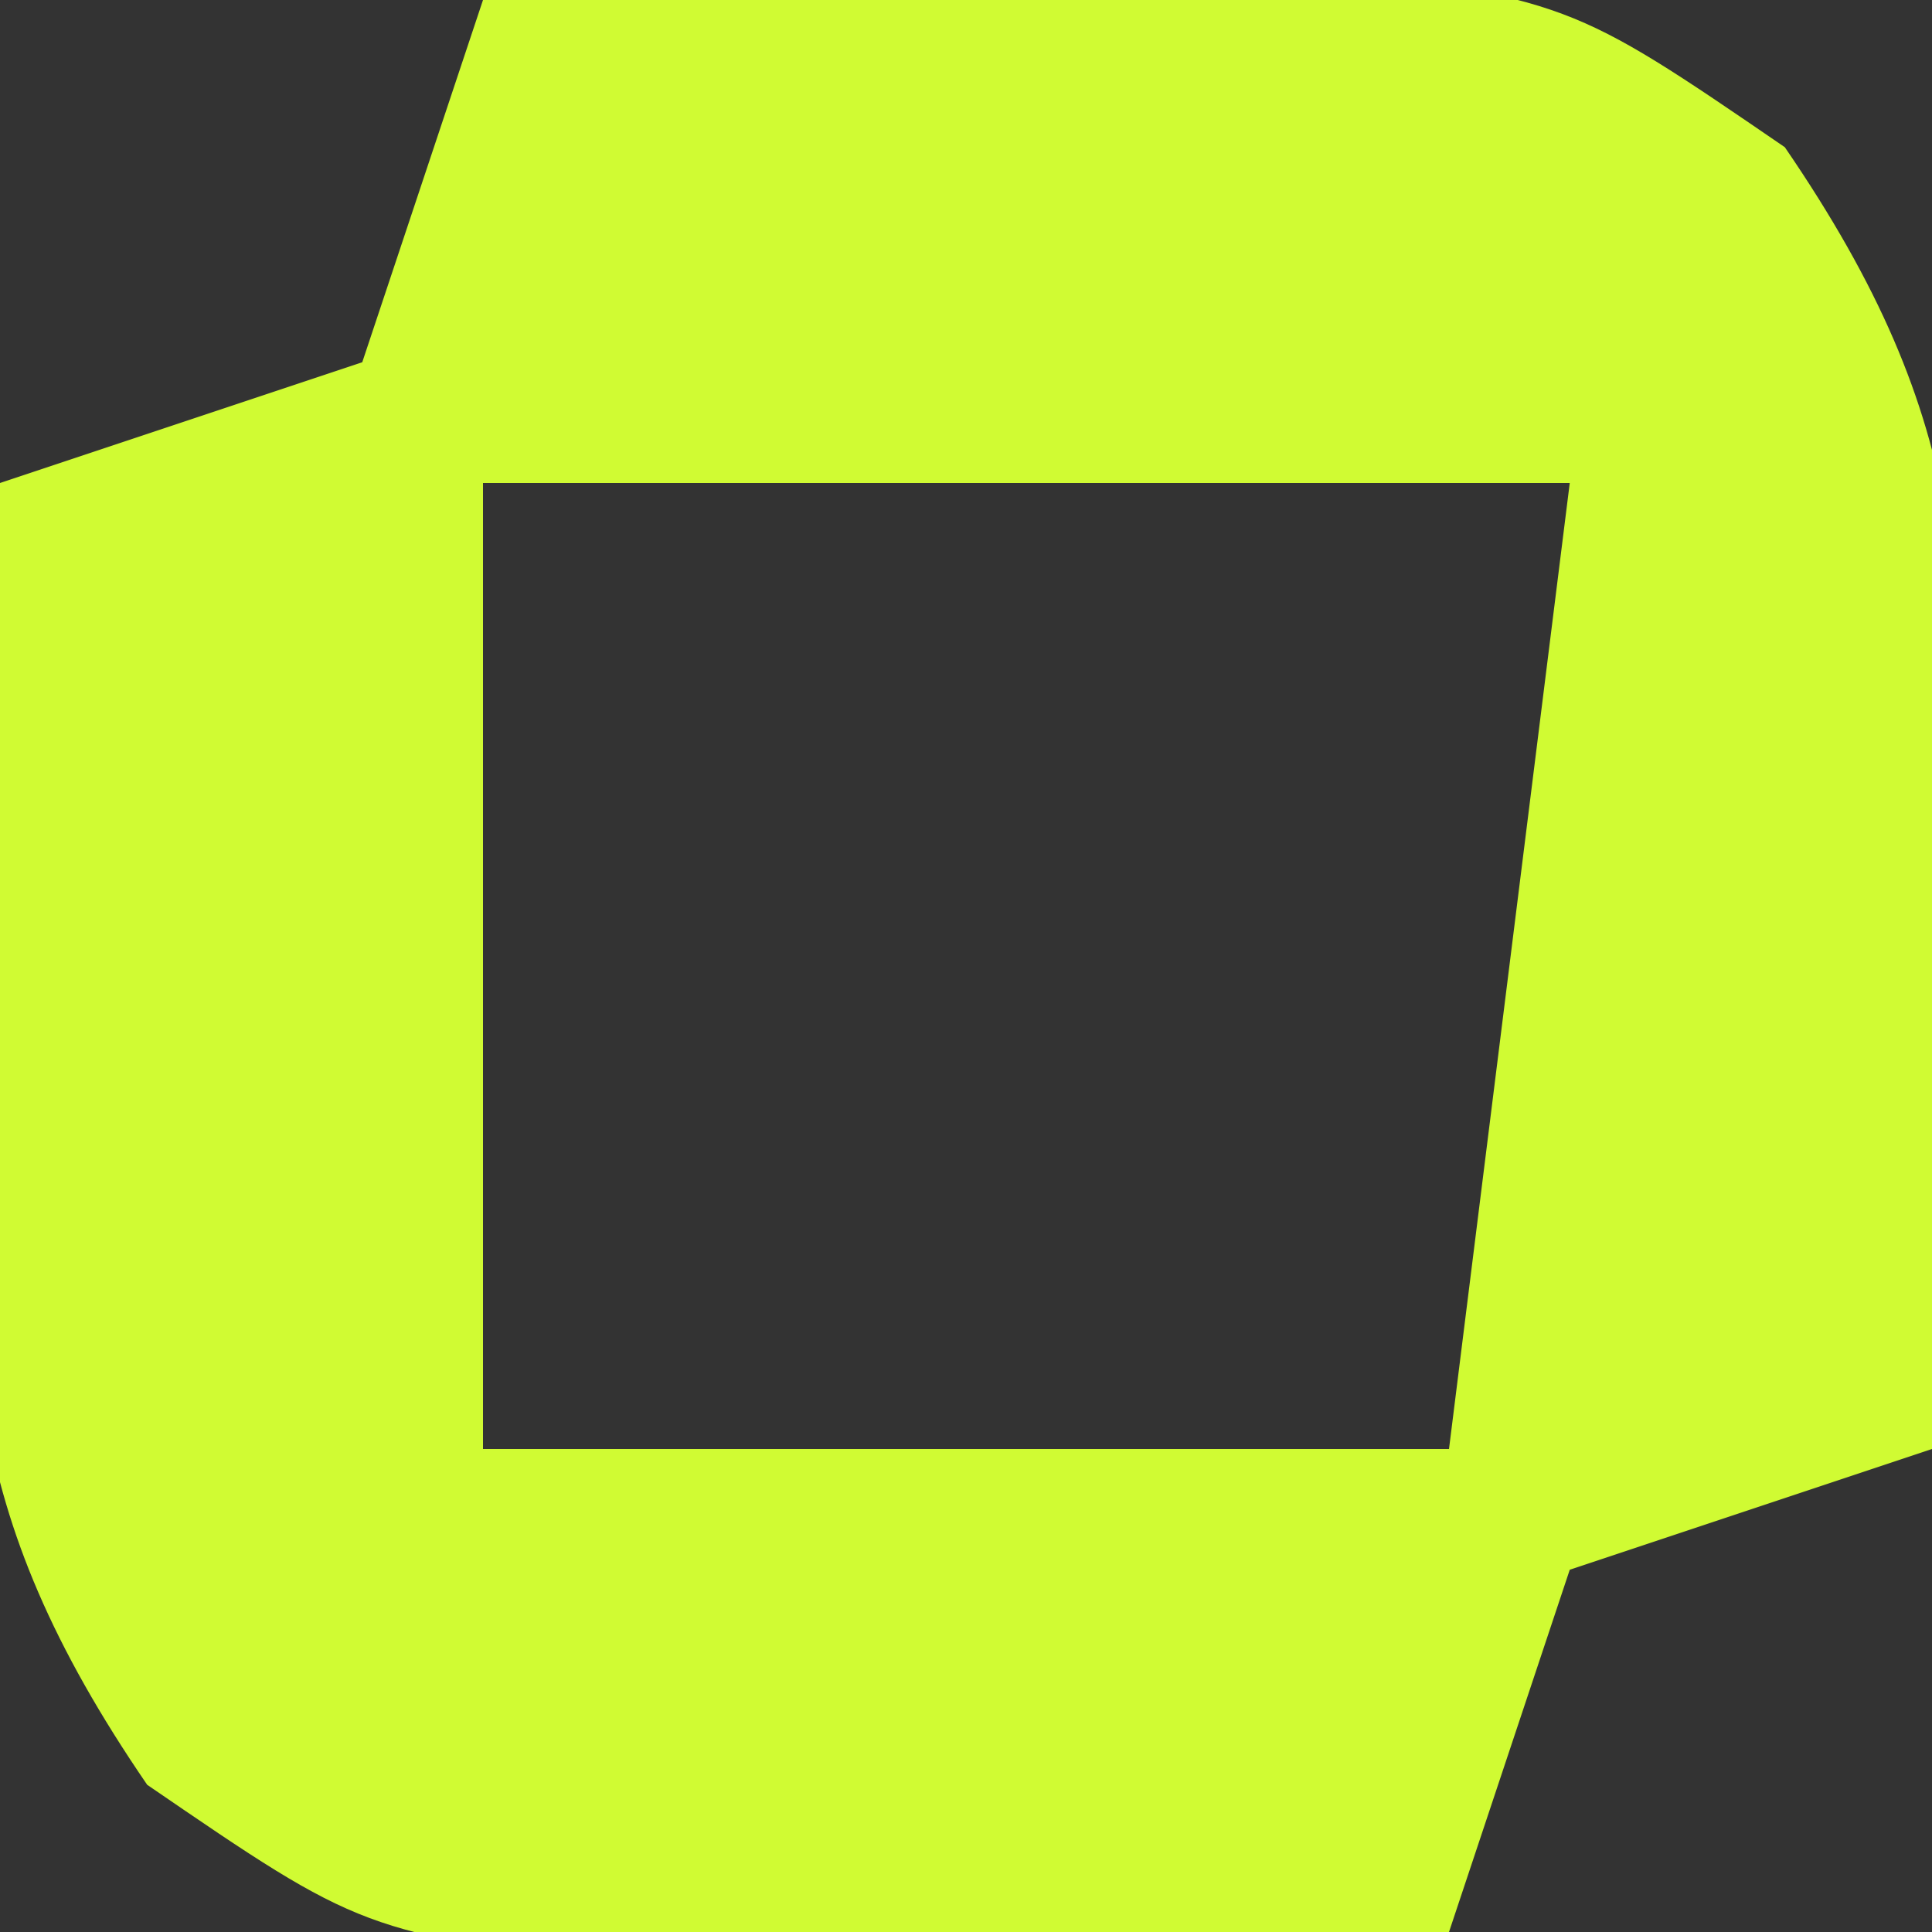 <?xml version="1.0" encoding="UTF-8"?>
<svg version="1.1" xmlns="http://www.w3.org/2000/svg" width="16" height="16">
<rect width="100%" height="100%" fill="#333333" stroke="none"/>
<path d="M0 0 C1.437 -0.081 2.874 -0.139 4.312 -0.188 C5.513 -0.24 5.513 -0.24 6.738 -0.293 C9 0 9 0 10.781 1.219 C12.357 3.521 12.308 4.924 12.188 7.688 C12.16 8.496 12.133 9.304 12.105 10.137 C12.053 11.059 12.053 11.059 12 12 C11.01 12.33 10.02 12.66 9 13 C8.67 13.99 8.34 14.98 8 16 C6.563 16.081 5.126 16.139 3.688 16.188 C2.487 16.24 2.487 16.24 1.262 16.293 C-1 16 -1 16 -2.781 14.781 C-4.357 12.479 -4.308 11.076 -4.188 8.312 C-4.16 7.504 -4.133 6.696 -4.105 5.863 C-4.071 5.248 -4.036 4.634 -4 4 C-3.01 3.67 -2.02 3.34 -1 3 C-0.67 2.01 -0.34 1.02 0 0 Z M0 4 C0 6.64 0 9.28 0 12 C2.64 12 5.28 12 8 12 C8.33 9.36 8.66 6.72 9 4 C6.03 4 3.06 4 0 4 Z " fill="#D0FB33" transform="translate(4,0)"/>
</svg>
